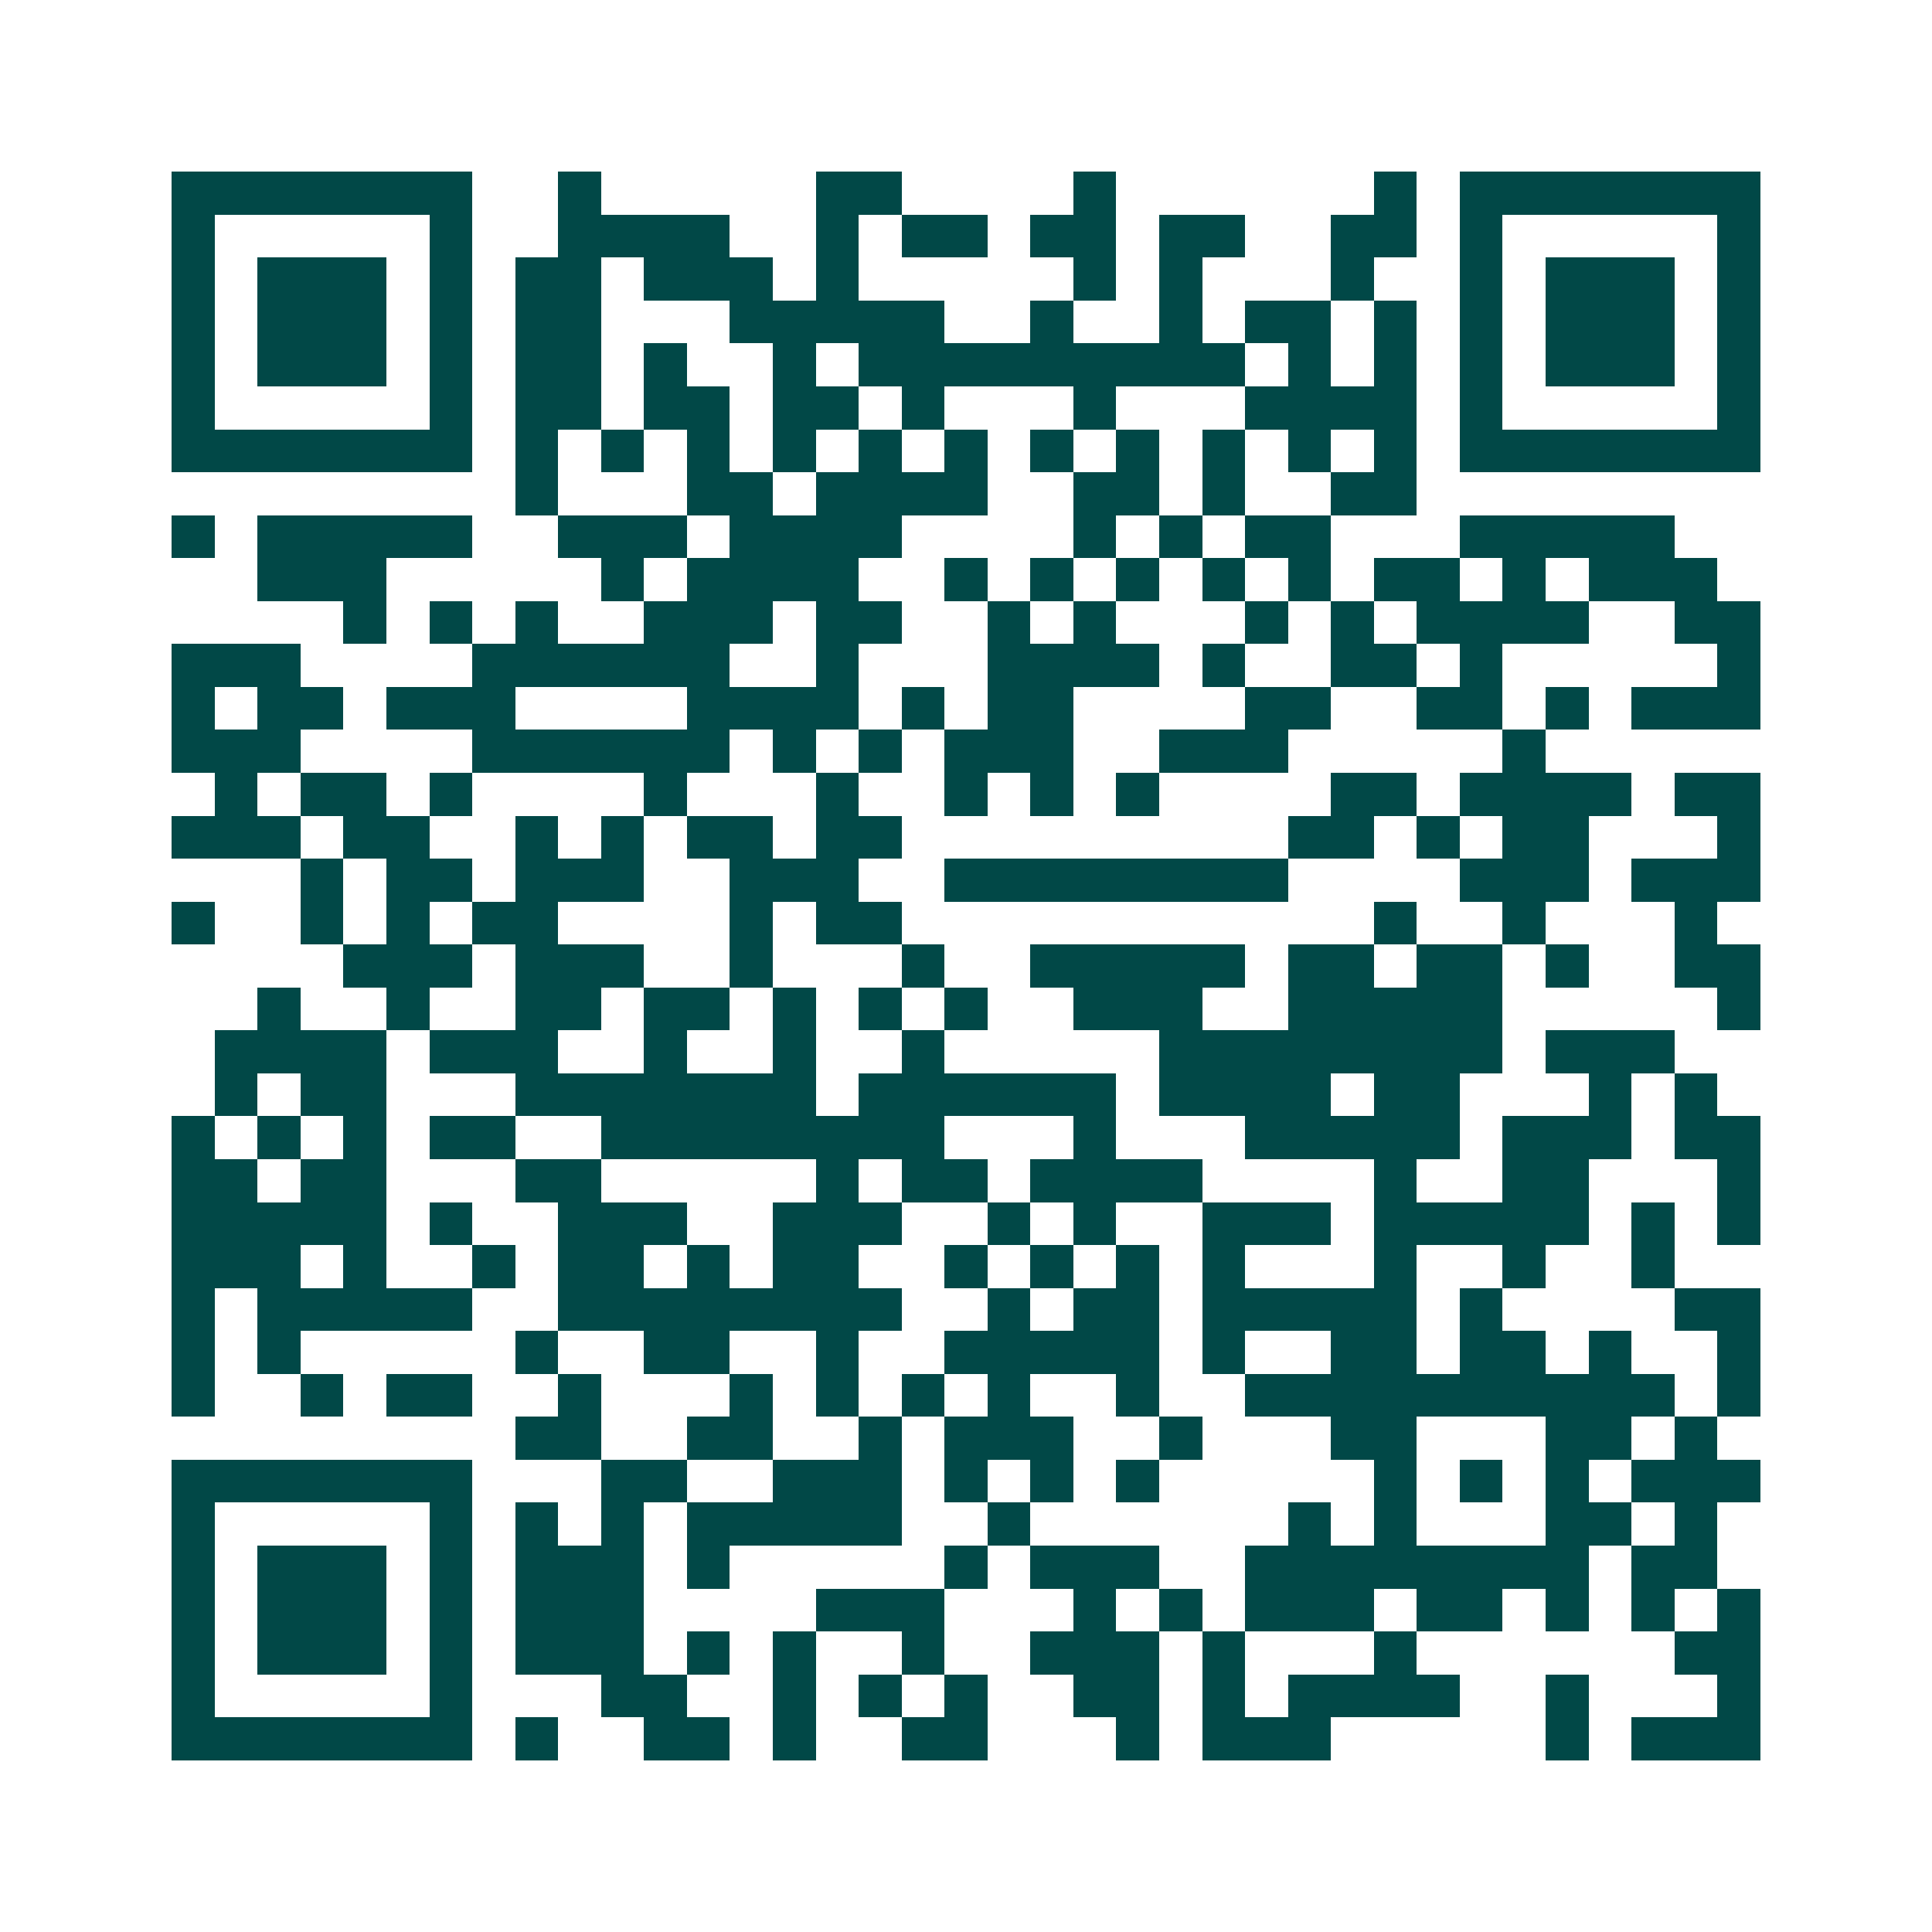 <svg xmlns="http://www.w3.org/2000/svg" width="200" height="200" viewBox="0 0 45 45" shape-rendering="crispEdges"><path fill="#ffffff" d="M0 0h45v45H0z"/><path stroke="#014847" d="M4 4.5h7m2 0h1m5 0h2m4 0h1m6 0h1m1 0h7M4 5.5h1m5 0h1m2 0h4m2 0h1m1 0h2m1 0h2m1 0h2m2 0h2m1 0h1m5 0h1M4 6.5h1m1 0h3m1 0h1m1 0h2m1 0h3m1 0h1m5 0h1m1 0h1m3 0h1m2 0h1m1 0h3m1 0h1M4 7.5h1m1 0h3m1 0h1m1 0h2m3 0h5m2 0h1m2 0h1m1 0h2m1 0h1m1 0h1m1 0h3m1 0h1M4 8.5h1m1 0h3m1 0h1m1 0h2m1 0h1m2 0h1m1 0h9m1 0h1m1 0h1m1 0h1m1 0h3m1 0h1M4 9.5h1m5 0h1m1 0h2m1 0h2m1 0h2m1 0h1m3 0h1m3 0h4m1 0h1m5 0h1M4 10.5h7m1 0h1m1 0h1m1 0h1m1 0h1m1 0h1m1 0h1m1 0h1m1 0h1m1 0h1m1 0h1m1 0h1m1 0h7M12 11.5h1m3 0h2m1 0h4m2 0h2m1 0h1m2 0h2M4 12.5h1m1 0h5m2 0h3m1 0h4m4 0h1m1 0h1m1 0h2m3 0h5M6 13.5h3m5 0h1m1 0h4m2 0h1m1 0h1m1 0h1m1 0h1m1 0h1m1 0h2m1 0h1m1 0h3M8 14.5h1m1 0h1m1 0h1m2 0h3m1 0h2m2 0h1m1 0h1m3 0h1m1 0h1m1 0h4m2 0h2M4 15.5h3m4 0h6m2 0h1m3 0h4m1 0h1m2 0h2m1 0h1m5 0h1M4 16.5h1m1 0h2m1 0h3m4 0h4m1 0h1m1 0h2m4 0h2m2 0h2m1 0h1m1 0h3M4 17.5h3m4 0h6m1 0h1m1 0h1m1 0h3m2 0h3m5 0h1M5 18.5h1m1 0h2m1 0h1m4 0h1m3 0h1m2 0h1m1 0h1m1 0h1m4 0h2m1 0h4m1 0h2M4 19.5h3m1 0h2m2 0h1m1 0h1m1 0h2m1 0h2m9 0h2m1 0h1m1 0h2m3 0h1M7 20.5h1m1 0h2m1 0h3m2 0h3m2 0h8m4 0h3m1 0h3M4 21.5h1m2 0h1m1 0h1m1 0h2m4 0h1m1 0h2m11 0h1m2 0h1m3 0h1M8 22.5h3m1 0h3m2 0h1m3 0h1m2 0h5m1 0h2m1 0h2m1 0h1m2 0h2M6 23.5h1m2 0h1m2 0h2m1 0h2m1 0h1m1 0h1m1 0h1m2 0h3m2 0h5m5 0h1M5 24.5h4m1 0h3m2 0h1m2 0h1m2 0h1m5 0h8m1 0h3M5 25.5h1m1 0h2m3 0h7m1 0h6m1 0h4m1 0h2m3 0h1m1 0h1M4 26.5h1m1 0h1m1 0h1m1 0h2m2 0h8m3 0h1m3 0h5m1 0h3m1 0h2M4 27.5h2m1 0h2m3 0h2m5 0h1m1 0h2m1 0h4m4 0h1m2 0h2m3 0h1M4 28.5h5m1 0h1m2 0h3m2 0h3m2 0h1m1 0h1m2 0h3m1 0h5m1 0h1m1 0h1M4 29.5h3m1 0h1m2 0h1m1 0h2m1 0h1m1 0h2m2 0h1m1 0h1m1 0h1m1 0h1m3 0h1m2 0h1m2 0h1M4 30.5h1m1 0h5m2 0h8m2 0h1m1 0h2m1 0h5m1 0h1m4 0h2M4 31.5h1m1 0h1m5 0h1m2 0h2m2 0h1m2 0h5m1 0h1m2 0h2m1 0h2m1 0h1m2 0h1M4 32.5h1m2 0h1m1 0h2m2 0h1m3 0h1m1 0h1m1 0h1m1 0h1m2 0h1m2 0h10m1 0h1M12 33.5h2m2 0h2m2 0h1m1 0h3m2 0h1m3 0h2m3 0h2m1 0h1M4 34.5h7m3 0h2m2 0h3m1 0h1m1 0h1m1 0h1m5 0h1m1 0h1m1 0h1m1 0h3M4 35.5h1m5 0h1m1 0h1m1 0h1m1 0h5m2 0h1m6 0h1m1 0h1m3 0h2m1 0h1M4 36.5h1m1 0h3m1 0h1m1 0h3m1 0h1m5 0h1m1 0h3m2 0h8m1 0h2M4 37.5h1m1 0h3m1 0h1m1 0h3m4 0h3m3 0h1m1 0h1m1 0h3m1 0h2m1 0h1m1 0h1m1 0h1M4 38.5h1m1 0h3m1 0h1m1 0h3m1 0h1m1 0h1m2 0h1m2 0h3m1 0h1m3 0h1m6 0h2M4 39.5h1m5 0h1m3 0h2m2 0h1m1 0h1m1 0h1m2 0h2m1 0h1m1 0h4m2 0h1m3 0h1M4 40.5h7m1 0h1m2 0h2m1 0h1m2 0h2m3 0h1m1 0h3m5 0h1m1 0h3"/></svg>

